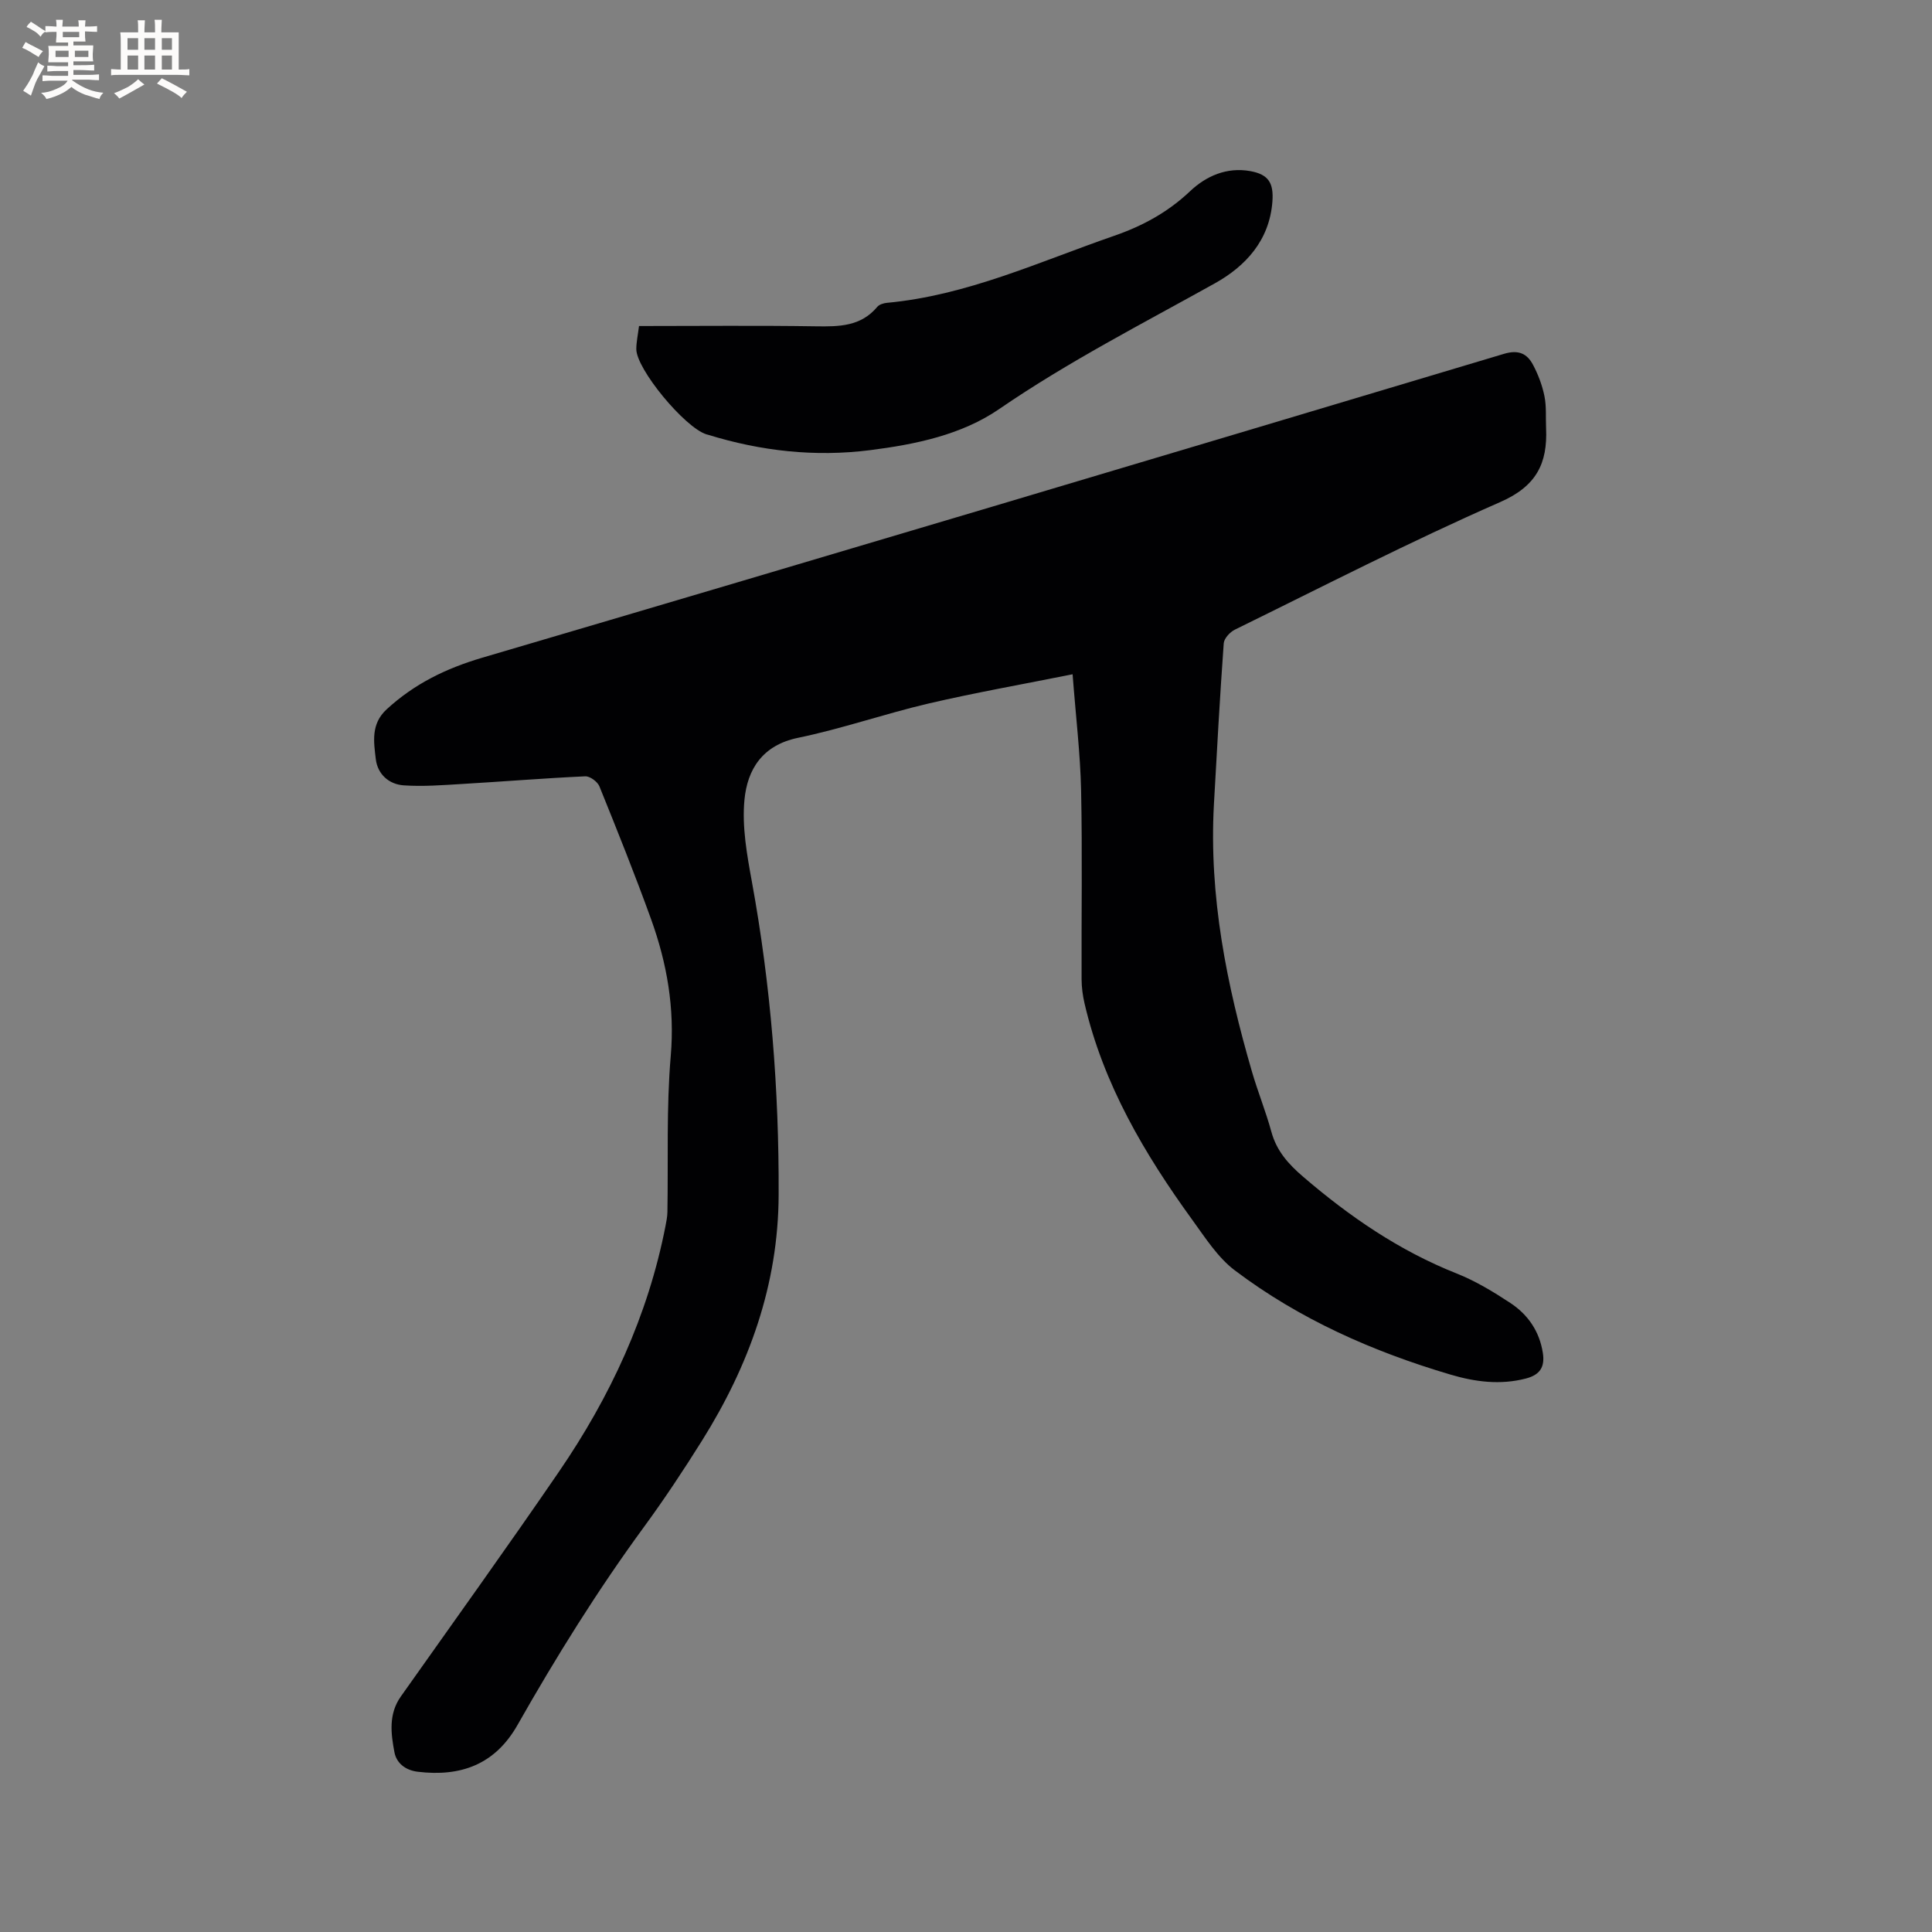 <svg enable-background="new 0 0 400 400" viewBox="0 0 400 400" xmlns="http://www.w3.org/2000/svg"><rect x="0" y="0" width="400" height="400" fill="#808080" stroke="none"/><path d="m222.07 139.6c-10.42 2.09-20.19 3.81-29.84 6.06-9.07 2.12-17.91 5.22-27.02 7.1-7.39 1.53-10.48 6.56-11.08 12.84-.53 5.56.52 11.37 1.54 16.95 3.92 21.45 5.63 43.05 5.54 64.84-.07 18.63-6.13 35.32-15.86 50.87-3.82 6.1-7.81 12.13-12.06 17.93-9.59 13.1-18.14 26.84-26.14 40.94-4.64 8.18-11.73 10.78-20.67 9.69-2.55-.31-4.38-1.79-4.81-4-.74-3.89-1.26-7.93 1.31-11.57 10.94-15.48 22.01-30.87 32.72-46.51 10.63-15.52 18.47-32.34 22.09-50.94.18-.93.37-1.88.39-2.82.19-10.79-.23-21.62.69-32.35.85-9.91-.78-19.2-4.07-28.32-3.34-9.25-7.01-18.39-10.7-27.51-.39-.96-1.96-2.12-2.94-2.07-8.54.39-17.06 1.09-25.6 1.59-3.98.24-8 .55-11.96.28-3.09-.21-5.43-2.31-5.8-5.46-.42-3.57-1.04-7.26 2.26-10.29 5.73-5.27 12.26-8.46 19.79-10.68 70.57-20.77 141.05-41.82 211.53-62.91 3-.9 4.78-.07 6.02 2.28 1.07 2.02 1.91 4.25 2.36 6.48.44 2.15.24 4.43.34 6.65.32 7.27-1.99 11.99-9.5 15.28-18.6 8.15-36.7 17.47-54.95 26.42-1.01.5-2.21 1.81-2.29 2.82-.8 11.1-1.41 22.21-2.03 33.32-1.05 18.99 2.62 37.33 7.89 55.42 1.21 4.16 2.86 8.2 4 12.38 1.09 3.98 3.49 6.67 6.58 9.32 9.63 8.27 19.91 15.32 31.78 20.03 3.9 1.55 7.59 3.78 11.11 6.1 3.64 2.4 6.04 5.85 6.74 10.35.45 2.92-.6 4.53-3.48 5.29-5.33 1.39-10.53.71-15.66-.81-16.05-4.75-31.23-11.45-44.63-21.57-3.52-2.66-6.09-6.71-8.75-10.38-9.95-13.71-18.48-28.16-22.37-44.9-.38-1.63-.6-3.34-.61-5.01-.05-13.04.17-26.09-.1-39.13-.17-7.59-1.09-15.17-1.76-24z" fill="#010103"/><path d="m132.3 67.5c12.49 0 24.57-.13 36.65.06 4.78.07 9.28.04 12.68-4.03.41-.49 1.29-.76 1.98-.83 16.6-1.53 31.57-8.52 47.04-13.87 5.9-2.04 11.13-4.88 15.73-9.23 3.34-3.17 7.63-5.05 12.5-4.17 3.8.69 4.83 2.51 4.56 6.27-.59 8.07-5.56 13.41-11.88 16.94-15.07 8.4-30.4 16.24-44.69 26.05-7.78 5.34-17.28 7.31-26.72 8.51-11.44 1.45-22.6.19-33.57-3.19-.1-.03-.21-.05-.31-.08-4.51-1.4-14.58-13.57-14.53-17.69.01-1.44.33-2.89.56-4.74z" fill="#010103"/><g fill="#fcfbfa"><path d="m6.8 9.5c.6.3 1.3.7 2.1 1.1-.4.4-.7.8-.9 1.2-.7-.4-1.3-.8-1.8-1.1s-1.1-.6-1.6-.8c.2-.4.5-.8.7-1.2.4.2.8.5 1.5.8zm.9 6.9c-.3.6-.5 1.1-.7 1.7s-.4 1.1-.6 1.7c-.6-.4-1.1-.7-1.6-1 .7-1 1.2-1.8 1.5-2.4.3-.5.6-1.1.8-1.7.3-.6.5-1.2.8-1.8.3.3.8.6 1.3.8-.7 1.3-1.2 2.2-1.5 2.7zm.1-11c.4.3 1 .7 1.7 1.1-.5.2-.8.6-1.1 1.1-.5-.6-1-1-1.4-1.2s-.9-.6-1.5-.8c.2-.4.5-.7.9-1.1.5.3.9.6 1.4.9zm10.5 13.1c1 .4 2 .6 3.1.7-.4.4-.7.8-.8 1.3-.9-.2-1.9-.6-3-.9-1-.4-2-.9-2.8-1.6-.5.4-1.1.9-1.9 1.3s-1.9.9-3.3 1.2c-.1-.3-.5-.8-1.1-1.3 1 0 2.1-.3 3.2-.8 1.2-.5 1.9-1 2.3-1.7h-3.2c-.4 0-1 0-2 .1v-1.2c1 0 1.7.1 2 .1h3.3v-1h-2.3c-.2 0-.9 0-2 .1v-1.2c1.2 0 1.9.1 2 .1h2.3v-.8h-4.1c0-.7.1-1.2.1-1.6 0-.5 0-1.1-.1-1.8h4.1v-.7h-2.5c0-.6.1-1.1.1-1.6v-.6h-.5c-.4 0-1 0-1.8.1v-1.3c1.2 0 1.9.1 2.1.1h.2c0-.3 0-.8-.1-1.4h1.4c0 .6-.1 1-.1 1.4h3.4c0-.4 0-.8-.1-1.3h1.5c0 .4-.1.9-.1 1.3.7 0 1.5 0 2.5-.1v1.2c-1 0-1.8-.1-2.5-.1v.6c0 .3 0 .8.1 1.5h-2.5v.8h4.1c0 .7-.1 1.3-.1 1.8s0 1 .1 1.5h-4.1v.8h1.4c.8 0 1.8 0 2.9-.1v1.2c-1 0-1.9-.1-2.8-.1h-1.5v1h3.2c.3 0 1 0 2.1-.1v1.2c-1.1 0-1.8-.1-2.1-.1h-3.4l-.1.1c1.4 1 2.4 1.5 3.4 1.9zm-4.1-6.7v-1.3h-2.7v1.3zm2.2-4.1v-1.1h-3.4v1.1zm1.9 4.1v-1.3h-2.8v1.3z"/><path d="m37 6.7v2.3 5.4c1 0 1.8 0 2.2-.1v1.3c-.6 0-1.5-.1-2.5-.1h-11.9c-.7 0-1.3 0-1.8.1v-1.3c.5 0 1.1.1 2 .1v-5.2c0-1 0-1.8-.1-2.5h3.7c0-1.3 0-2.1-.1-2.5h1.5c0 .4-.1 1.3-.1 2.5h2.2c0-1.2 0-2.1-.1-2.6h1.5c0 .4-.1 1.3-.1 2.6zm-12.3 13.7c-.3-.4-.7-.8-1.1-1.1 1.1-.4 2.1-.9 2.9-1.3.8-.5 1.5-1 2.1-1.6.4.4.9.8 1.3 1.1-2.5 1.4-4.2 2.4-5.2 2.9zm3.9-10.1v-2.4h-2.2v2.4zm0 4.1v-2.9h-2.2v2.9zm3.5-4.1v-2.4h-2.2v2.4zm0 4.1v-2.9h-2.2v2.9zm.4 2.9 1-1.1c.6.3 1.4.7 2.5 1.3s2 1.1 2.7 1.5c-.4.4-.8.8-1.1 1.3-.8-.8-2.5-1.7-5.1-3zm3.1-7v-2.4h-2.1v2.4zm0 4.1v-2.9h-2.1v2.9z"/></g></svg>